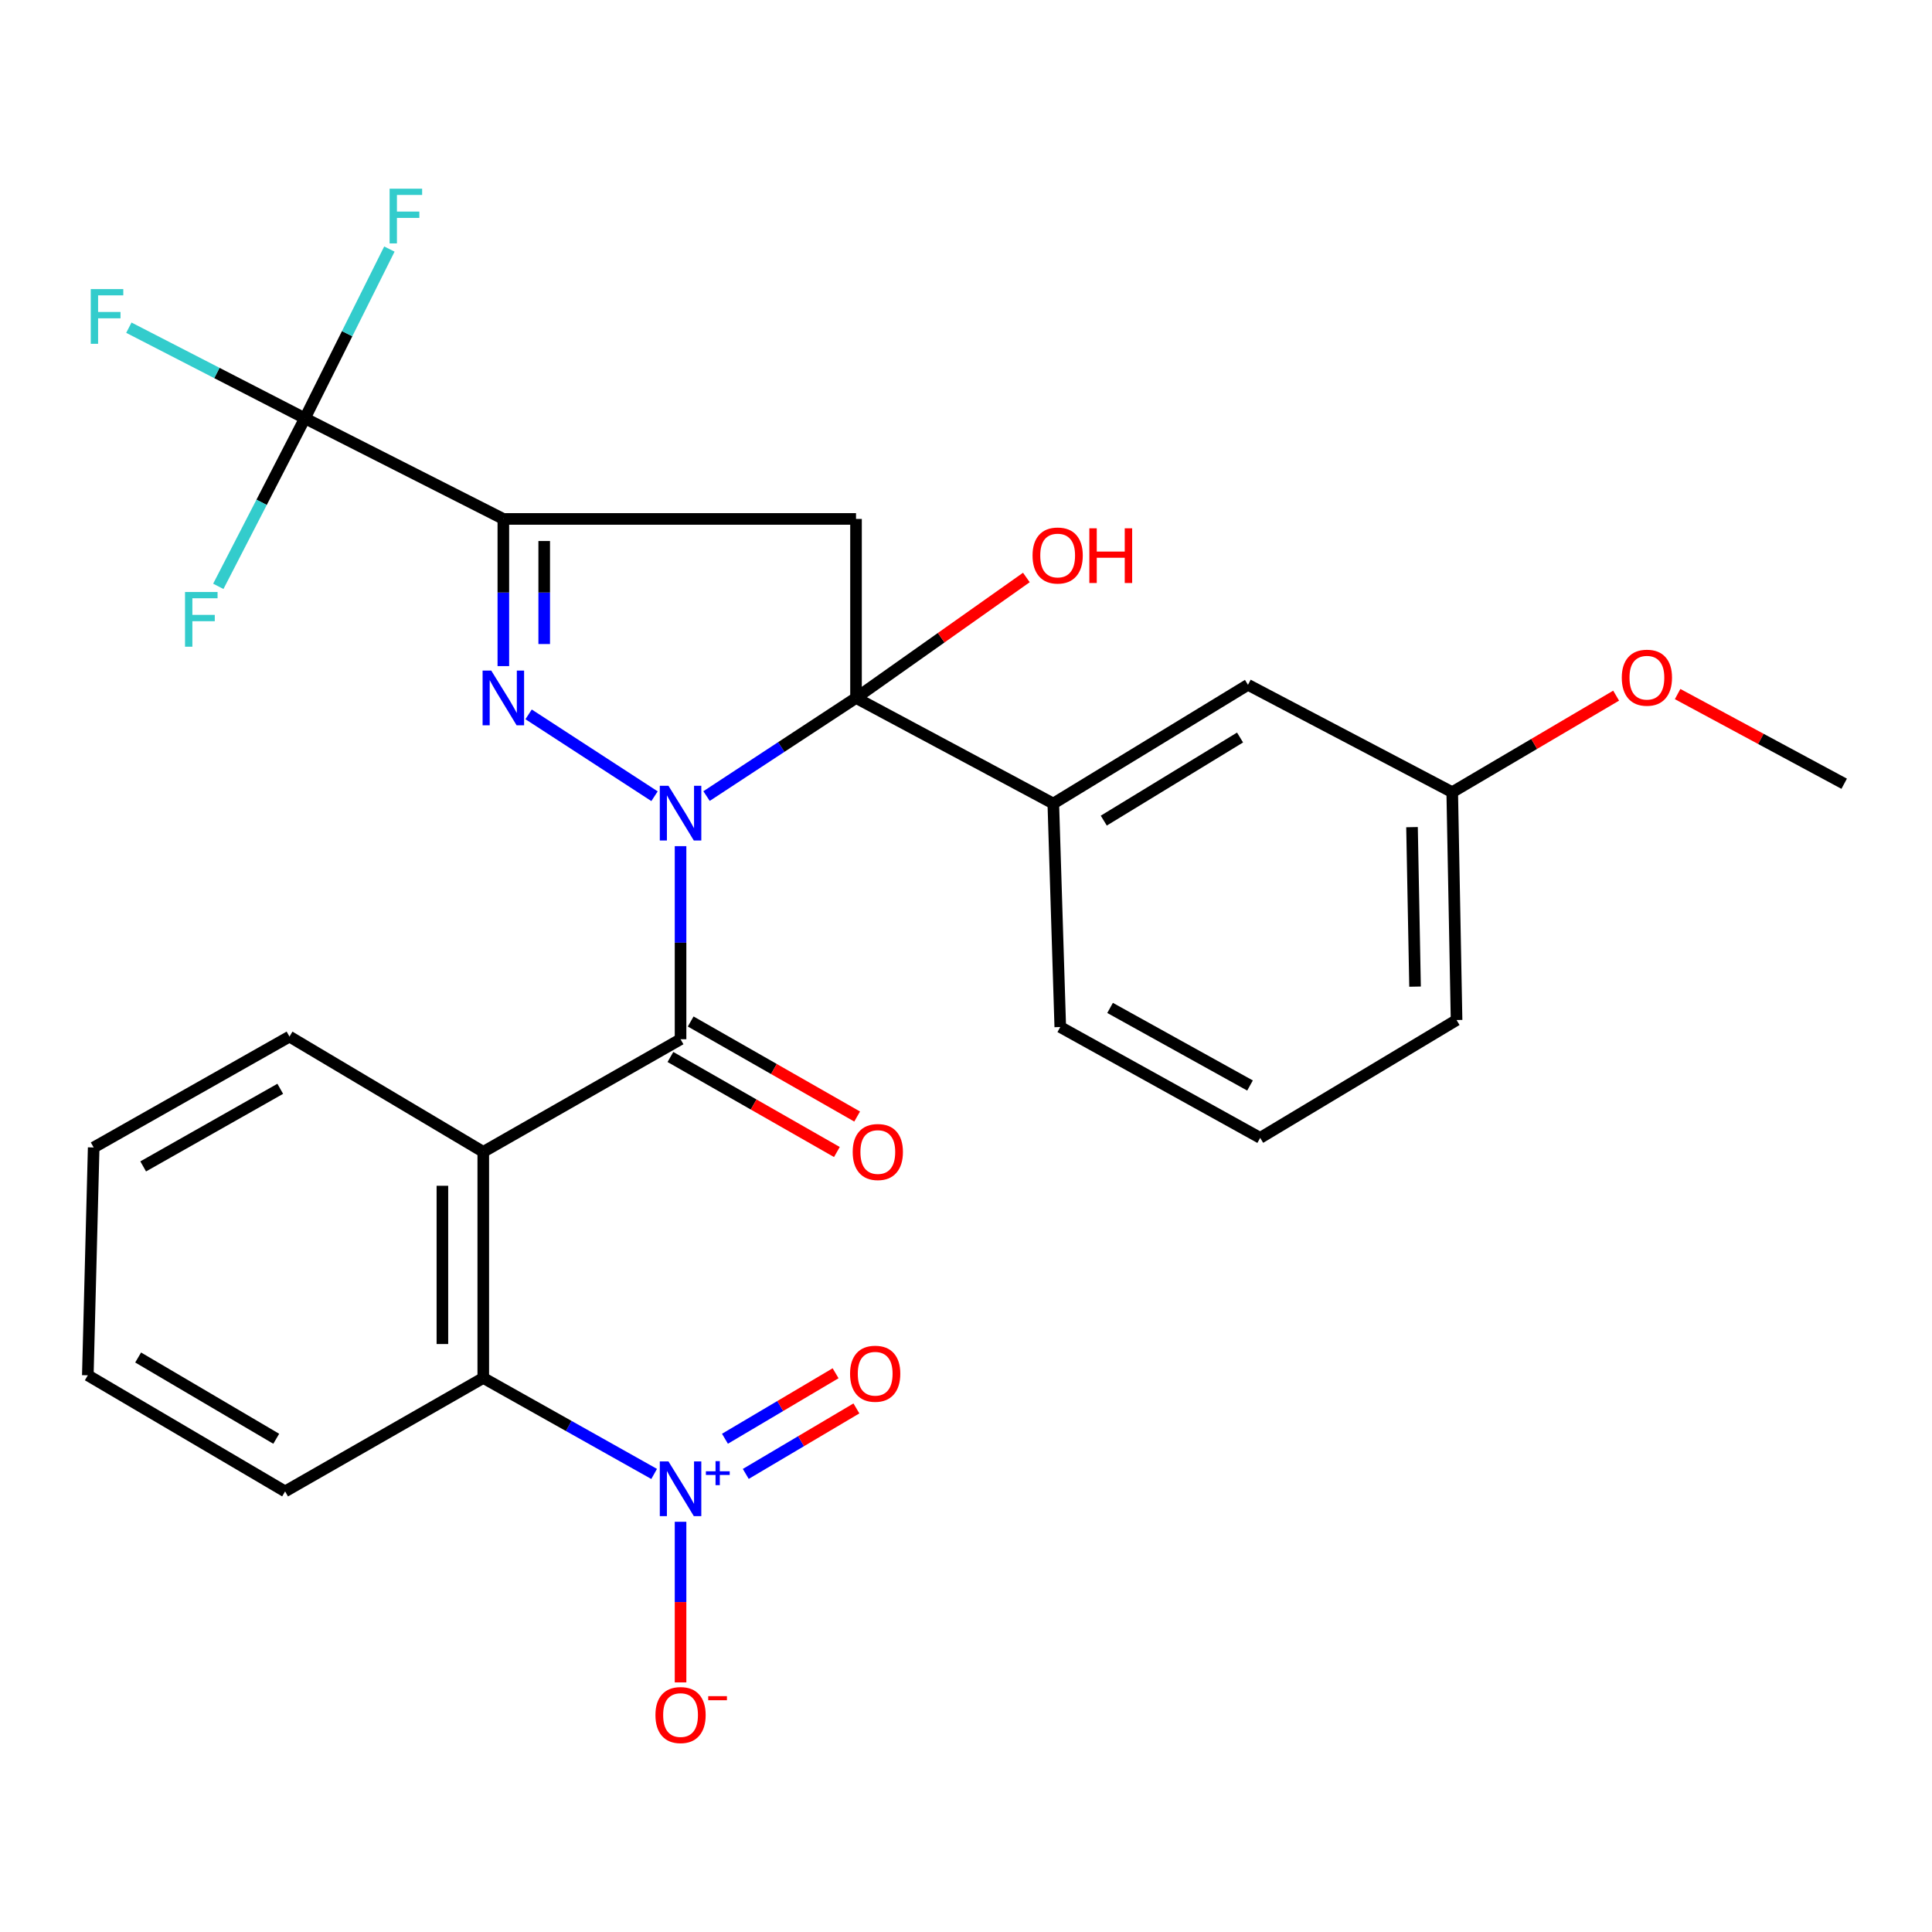 <?xml version='1.0' encoding='iso-8859-1'?>
<svg version='1.1' baseProfile='full'
              xmlns='http://www.w3.org/2000/svg'
                      xmlns:rdkit='http://www.rdkit.org/xml'
                      xmlns:xlink='http://www.w3.org/1999/xlink'
                  xml:space='preserve'
width='1000px' height='1000px' viewBox='0 0 1000 1000'>
<!-- END OF HEADER -->
<rect style='opacity:1.0;fill:#FFFFFF;stroke:none' width='1000' height='1000' x='0' y='0'> </rect>
<path class='bond-0' d='M 365.709,412.048 L 404.391,386.65' style='fill:none;fill-rule:evenodd;stroke:#0000FF;stroke-width:6px;stroke-linecap:butt;stroke-linejoin:miter;stroke-opacity:1' />
<path class='bond-0' d='M 404.391,386.65 L 443.073,361.253' style='fill:none;fill-rule:evenodd;stroke:#000000;stroke-width:6px;stroke-linecap:butt;stroke-linejoin:miter;stroke-opacity:1' />
<path class='bond-1' d='M 338.778,412.123 L 273.602,369.752' style='fill:none;fill-rule:evenodd;stroke:#0000FF;stroke-width:6px;stroke-linecap:butt;stroke-linejoin:miter;stroke-opacity:1' />
<path class='bond-3' d='M 352.253,437.968 L 352.253,487.939' style='fill:none;fill-rule:evenodd;stroke:#0000FF;stroke-width:6px;stroke-linecap:butt;stroke-linejoin:miter;stroke-opacity:1' />
<path class='bond-3' d='M 352.253,487.939 L 352.253,537.91' style='fill:none;fill-rule:evenodd;stroke:#000000;stroke-width:6px;stroke-linecap:butt;stroke-linejoin:miter;stroke-opacity:1' />
<path class='bond-4' d='M 443.073,361.253 L 443.073,268.6' style='fill:none;fill-rule:evenodd;stroke:#000000;stroke-width:6px;stroke-linecap:butt;stroke-linejoin:miter;stroke-opacity:1' />
<path class='bond-9' d='M 443.073,361.253 L 545.187,415.912' style='fill:none;fill-rule:evenodd;stroke:#000000;stroke-width:6px;stroke-linecap:butt;stroke-linejoin:miter;stroke-opacity:1' />
<path class='bond-14' d='M 443.073,361.253 L 487.16,330.078' style='fill:none;fill-rule:evenodd;stroke:#000000;stroke-width:6px;stroke-linecap:butt;stroke-linejoin:miter;stroke-opacity:1' />
<path class='bond-14' d='M 487.16,330.078 L 531.247,298.903' style='fill:none;fill-rule:evenodd;stroke:#FF0000;stroke-width:6px;stroke-linecap:butt;stroke-linejoin:miter;stroke-opacity:1' />
<path class='bond-2' d='M 260.529,344.777 L 260.529,306.688' style='fill:none;fill-rule:evenodd;stroke:#0000FF;stroke-width:6px;stroke-linecap:butt;stroke-linejoin:miter;stroke-opacity:1' />
<path class='bond-2' d='M 260.529,306.688 L 260.529,268.6' style='fill:none;fill-rule:evenodd;stroke:#000000;stroke-width:6px;stroke-linecap:butt;stroke-linejoin:miter;stroke-opacity:1' />
<path class='bond-2' d='M 281.682,333.35 L 281.682,306.688' style='fill:none;fill-rule:evenodd;stroke:#0000FF;stroke-width:6px;stroke-linecap:butt;stroke-linejoin:miter;stroke-opacity:1' />
<path class='bond-2' d='M 281.682,306.688 L 281.682,280.026' style='fill:none;fill-rule:evenodd;stroke:#000000;stroke-width:6px;stroke-linecap:butt;stroke-linejoin:miter;stroke-opacity:1' />
<path class='bond-7' d='M 260.529,268.6 L 157.816,216.503' style='fill:none;fill-rule:evenodd;stroke:#000000;stroke-width:6px;stroke-linecap:butt;stroke-linejoin:miter;stroke-opacity:1' />
<path class='bond-28' d='M 260.529,268.6 L 443.073,268.6' style='fill:none;fill-rule:evenodd;stroke:#000000;stroke-width:6px;stroke-linecap:butt;stroke-linejoin:miter;stroke-opacity:1' />
<path class='bond-5' d='M 352.253,537.91 L 250.14,596.2' style='fill:none;fill-rule:evenodd;stroke:#000000;stroke-width:6px;stroke-linecap:butt;stroke-linejoin:miter;stroke-opacity:1' />
<path class='bond-11' d='M 347.009,547.095 L 390.091,571.69' style='fill:none;fill-rule:evenodd;stroke:#000000;stroke-width:6px;stroke-linecap:butt;stroke-linejoin:miter;stroke-opacity:1' />
<path class='bond-11' d='M 390.091,571.69 L 433.172,596.285' style='fill:none;fill-rule:evenodd;stroke:#FF0000;stroke-width:6px;stroke-linecap:butt;stroke-linejoin:miter;stroke-opacity:1' />
<path class='bond-11' d='M 357.497,528.724 L 400.579,553.319' style='fill:none;fill-rule:evenodd;stroke:#000000;stroke-width:6px;stroke-linecap:butt;stroke-linejoin:miter;stroke-opacity:1' />
<path class='bond-11' d='M 400.579,553.319 L 443.66,577.915' style='fill:none;fill-rule:evenodd;stroke:#FF0000;stroke-width:6px;stroke-linecap:butt;stroke-linejoin:miter;stroke-opacity:1' />
<path class='bond-8' d='M 250.14,596.2 L 250.14,713.227' style='fill:none;fill-rule:evenodd;stroke:#000000;stroke-width:6px;stroke-linecap:butt;stroke-linejoin:miter;stroke-opacity:1' />
<path class='bond-8' d='M 228.986,613.754 L 228.986,695.673' style='fill:none;fill-rule:evenodd;stroke:#000000;stroke-width:6px;stroke-linecap:butt;stroke-linejoin:miter;stroke-opacity:1' />
<path class='bond-18' d='M 250.14,596.2 L 149.836,536.546' style='fill:none;fill-rule:evenodd;stroke:#000000;stroke-width:6px;stroke-linecap:butt;stroke-linejoin:miter;stroke-opacity:1' />
<path class='bond-6' d='M 338.585,762.91 L 294.363,738.068' style='fill:none;fill-rule:evenodd;stroke:#0000FF;stroke-width:6px;stroke-linecap:butt;stroke-linejoin:miter;stroke-opacity:1' />
<path class='bond-6' d='M 294.363,738.068 L 250.14,713.227' style='fill:none;fill-rule:evenodd;stroke:#000000;stroke-width:6px;stroke-linecap:butt;stroke-linejoin:miter;stroke-opacity:1' />
<path class='bond-10' d='M 352.253,787.674 L 352.253,829.241' style='fill:none;fill-rule:evenodd;stroke:#0000FF;stroke-width:6px;stroke-linecap:butt;stroke-linejoin:miter;stroke-opacity:1' />
<path class='bond-10' d='M 352.253,829.241 L 352.253,870.808' style='fill:none;fill-rule:evenodd;stroke:#FF0000;stroke-width:6px;stroke-linecap:butt;stroke-linejoin:miter;stroke-opacity:1' />
<path class='bond-12' d='M 386.012,762.896 L 414.645,745.948' style='fill:none;fill-rule:evenodd;stroke:#0000FF;stroke-width:6px;stroke-linecap:butt;stroke-linejoin:miter;stroke-opacity:1' />
<path class='bond-12' d='M 414.645,745.948 L 443.277,729' style='fill:none;fill-rule:evenodd;stroke:#FF0000;stroke-width:6px;stroke-linecap:butt;stroke-linejoin:miter;stroke-opacity:1' />
<path class='bond-12' d='M 375.237,744.693 L 403.869,727.744' style='fill:none;fill-rule:evenodd;stroke:#0000FF;stroke-width:6px;stroke-linecap:butt;stroke-linejoin:miter;stroke-opacity:1' />
<path class='bond-12' d='M 403.869,727.744 L 432.502,710.796' style='fill:none;fill-rule:evenodd;stroke:#FF0000;stroke-width:6px;stroke-linecap:butt;stroke-linejoin:miter;stroke-opacity:1' />
<path class='bond-15' d='M 157.816,216.503 L 112.256,193.057' style='fill:none;fill-rule:evenodd;stroke:#000000;stroke-width:6px;stroke-linecap:butt;stroke-linejoin:miter;stroke-opacity:1' />
<path class='bond-15' d='M 112.256,193.057 L 66.696,169.61' style='fill:none;fill-rule:evenodd;stroke:#33CCCC;stroke-width:6px;stroke-linecap:butt;stroke-linejoin:miter;stroke-opacity:1' />
<path class='bond-16' d='M 157.816,216.503 L 179.681,172.708' style='fill:none;fill-rule:evenodd;stroke:#000000;stroke-width:6px;stroke-linecap:butt;stroke-linejoin:miter;stroke-opacity:1' />
<path class='bond-16' d='M 179.681,172.708 L 201.547,128.913' style='fill:none;fill-rule:evenodd;stroke:#33CCCC;stroke-width:6px;stroke-linecap:butt;stroke-linejoin:miter;stroke-opacity:1' />
<path class='bond-17' d='M 157.816,216.503 L 135.406,259.998' style='fill:none;fill-rule:evenodd;stroke:#000000;stroke-width:6px;stroke-linecap:butt;stroke-linejoin:miter;stroke-opacity:1' />
<path class='bond-17' d='M 135.406,259.998 L 112.995,303.492' style='fill:none;fill-rule:evenodd;stroke:#33CCCC;stroke-width:6px;stroke-linecap:butt;stroke-linejoin:miter;stroke-opacity:1' />
<path class='bond-21' d='M 250.14,713.227 L 147.568,771.952' style='fill:none;fill-rule:evenodd;stroke:#000000;stroke-width:6px;stroke-linecap:butt;stroke-linejoin:miter;stroke-opacity:1' />
<path class='bond-13' d='M 545.187,415.912 L 645.949,354.46' style='fill:none;fill-rule:evenodd;stroke:#000000;stroke-width:6px;stroke-linecap:butt;stroke-linejoin:miter;stroke-opacity:1' />
<path class='bond-13' d='M 571.315,424.754 L 641.849,381.738' style='fill:none;fill-rule:evenodd;stroke:#000000;stroke-width:6px;stroke-linecap:butt;stroke-linejoin:miter;stroke-opacity:1' />
<path class='bond-20' d='M 545.187,415.912 L 548.794,531.587' style='fill:none;fill-rule:evenodd;stroke:#000000;stroke-width:6px;stroke-linecap:butt;stroke-linejoin:miter;stroke-opacity:1' />
<path class='bond-19' d='M 645.949,354.46 L 751.67,410.036' style='fill:none;fill-rule:evenodd;stroke:#000000;stroke-width:6px;stroke-linecap:butt;stroke-linejoin:miter;stroke-opacity:1' />
<path class='bond-26' d='M 149.836,536.546 L 48.487,593.932' style='fill:none;fill-rule:evenodd;stroke:#000000;stroke-width:6px;stroke-linecap:butt;stroke-linejoin:miter;stroke-opacity:1' />
<path class='bond-26' d='M 145.056,563.562 L 74.112,603.732' style='fill:none;fill-rule:evenodd;stroke:#000000;stroke-width:6px;stroke-linecap:butt;stroke-linejoin:miter;stroke-opacity:1' />
<path class='bond-22' d='M 751.67,410.036 L 794.089,385.051' style='fill:none;fill-rule:evenodd;stroke:#000000;stroke-width:6px;stroke-linecap:butt;stroke-linejoin:miter;stroke-opacity:1' />
<path class='bond-22' d='M 794.089,385.051 L 836.508,360.067' style='fill:none;fill-rule:evenodd;stroke:#FF0000;stroke-width:6px;stroke-linecap:butt;stroke-linejoin:miter;stroke-opacity:1' />
<path class='bond-30' d='M 751.67,410.036 L 753.915,527.967' style='fill:none;fill-rule:evenodd;stroke:#000000;stroke-width:6px;stroke-linecap:butt;stroke-linejoin:miter;stroke-opacity:1' />
<path class='bond-30' d='M 730.857,428.128 L 732.428,510.68' style='fill:none;fill-rule:evenodd;stroke:#000000;stroke-width:6px;stroke-linecap:butt;stroke-linejoin:miter;stroke-opacity:1' />
<path class='bond-23' d='M 548.794,531.587 L 652.271,588.961' style='fill:none;fill-rule:evenodd;stroke:#000000;stroke-width:6px;stroke-linecap:butt;stroke-linejoin:miter;stroke-opacity:1' />
<path class='bond-23' d='M 574.574,521.693 L 647.007,561.854' style='fill:none;fill-rule:evenodd;stroke:#000000;stroke-width:6px;stroke-linecap:butt;stroke-linejoin:miter;stroke-opacity:1' />
<path class='bond-29' d='M 147.568,771.952 L 45.455,711.852' style='fill:none;fill-rule:evenodd;stroke:#000000;stroke-width:6px;stroke-linecap:butt;stroke-linejoin:miter;stroke-opacity:1' />
<path class='bond-29' d='M 142.981,744.706 L 71.501,702.636' style='fill:none;fill-rule:evenodd;stroke:#000000;stroke-width:6px;stroke-linecap:butt;stroke-linejoin:miter;stroke-opacity:1' />
<path class='bond-25' d='M 868.331,359.248 L 911.438,382.456' style='fill:none;fill-rule:evenodd;stroke:#FF0000;stroke-width:6px;stroke-linecap:butt;stroke-linejoin:miter;stroke-opacity:1' />
<path class='bond-25' d='M 911.438,382.456 L 954.545,405.664' style='fill:none;fill-rule:evenodd;stroke:#000000;stroke-width:6px;stroke-linecap:butt;stroke-linejoin:miter;stroke-opacity:1' />
<path class='bond-24' d='M 652.271,588.961 L 753.915,527.967' style='fill:none;fill-rule:evenodd;stroke:#000000;stroke-width:6px;stroke-linecap:butt;stroke-linejoin:miter;stroke-opacity:1' />
<path class='bond-27' d='M 48.487,593.932 L 45.455,711.852' style='fill:none;fill-rule:evenodd;stroke:#000000;stroke-width:6px;stroke-linecap:butt;stroke-linejoin:miter;stroke-opacity:1' />
<path  class='atom-0' d='M 345.993 406.723
L 355.273 421.723
Q 356.193 423.203, 357.673 425.883
Q 359.153 428.563, 359.233 428.723
L 359.233 406.723
L 362.993 406.723
L 362.993 435.043
L 359.113 435.043
L 349.153 418.643
Q 347.993 416.723, 346.753 414.523
Q 345.553 412.323, 345.193 411.643
L 345.193 435.043
L 341.513 435.043
L 341.513 406.723
L 345.993 406.723
' fill='#0000FF'/>
<path  class='atom-2' d='M 254.269 347.093
L 263.549 362.093
Q 264.469 363.573, 265.949 366.253
Q 267.429 368.933, 267.509 369.093
L 267.509 347.093
L 271.269 347.093
L 271.269 375.413
L 267.389 375.413
L 257.429 359.013
Q 256.269 357.093, 255.029 354.893
Q 253.829 352.693, 253.469 352.013
L 253.469 375.413
L 249.789 375.413
L 249.789 347.093
L 254.269 347.093
' fill='#0000FF'/>
<path  class='atom-7' d='M 345.993 756.428
L 355.273 771.428
Q 356.193 772.908, 357.673 775.588
Q 359.153 778.268, 359.233 778.428
L 359.233 756.428
L 362.993 756.428
L 362.993 784.748
L 359.113 784.748
L 349.153 768.348
Q 347.993 766.428, 346.753 764.228
Q 345.553 762.028, 345.193 761.348
L 345.193 784.748
L 341.513 784.748
L 341.513 756.428
L 345.993 756.428
' fill='#0000FF'/>
<path  class='atom-7' d='M 365.369 761.533
L 370.359 761.533
L 370.359 756.28
L 372.577 756.28
L 372.577 761.533
L 377.698 761.533
L 377.698 763.434
L 372.577 763.434
L 372.577 768.714
L 370.359 768.714
L 370.359 763.434
L 365.369 763.434
L 365.369 761.533
' fill='#0000FF'/>
<path  class='atom-11' d='M 339.253 887.707
Q 339.253 880.907, 342.613 877.107
Q 345.973 873.307, 352.253 873.307
Q 358.533 873.307, 361.893 877.107
Q 365.253 880.907, 365.253 887.707
Q 365.253 894.587, 361.853 898.507
Q 358.453 902.387, 352.253 902.387
Q 346.013 902.387, 342.613 898.507
Q 339.253 894.627, 339.253 887.707
M 352.253 899.187
Q 356.573 899.187, 358.893 896.307
Q 361.253 893.387, 361.253 887.707
Q 361.253 882.147, 358.893 879.347
Q 356.573 876.507, 352.253 876.507
Q 347.933 876.507, 345.573 879.307
Q 343.253 882.107, 343.253 887.707
Q 343.253 893.427, 345.573 896.307
Q 347.933 899.187, 352.253 899.187
' fill='#FF0000'/>
<path  class='atom-11' d='M 366.573 877.929
L 376.262 877.929
L 376.262 880.041
L 366.573 880.041
L 366.573 877.929
' fill='#FF0000'/>
<path  class='atom-12' d='M 441.355 596.28
Q 441.355 589.48, 444.715 585.68
Q 448.075 581.88, 454.355 581.88
Q 460.635 581.88, 463.995 585.68
Q 467.355 589.48, 467.355 596.28
Q 467.355 603.16, 463.955 607.08
Q 460.555 610.96, 454.355 610.96
Q 448.115 610.96, 444.715 607.08
Q 441.355 603.2, 441.355 596.28
M 454.355 607.76
Q 458.675 607.76, 460.995 604.88
Q 463.355 601.96, 463.355 596.28
Q 463.355 590.72, 460.995 587.92
Q 458.675 585.08, 454.355 585.08
Q 450.035 585.08, 447.675 587.88
Q 445.355 590.68, 445.355 596.28
Q 445.355 602, 447.675 604.88
Q 450.035 607.76, 454.355 607.76
' fill='#FF0000'/>
<path  class='atom-13' d='M 439.992 711.038
Q 439.992 704.238, 443.352 700.438
Q 446.712 696.638, 452.992 696.638
Q 459.272 696.638, 462.632 700.438
Q 465.992 704.238, 465.992 711.038
Q 465.992 717.918, 462.592 721.838
Q 459.192 725.718, 452.992 725.718
Q 446.752 725.718, 443.352 721.838
Q 439.992 717.958, 439.992 711.038
M 452.992 722.518
Q 457.312 722.518, 459.632 719.638
Q 461.992 716.718, 461.992 711.038
Q 461.992 705.478, 459.632 702.678
Q 457.312 699.838, 452.992 699.838
Q 448.672 699.838, 446.312 702.638
Q 443.992 705.438, 443.992 711.038
Q 443.992 716.758, 446.312 719.638
Q 448.672 722.518, 452.992 722.518
' fill='#FF0000'/>
<path  class='atom-15' d='M 534.443 287.53
Q 534.443 280.73, 537.803 276.93
Q 541.163 273.13, 547.443 273.13
Q 553.723 273.13, 557.083 276.93
Q 560.443 280.73, 560.443 287.53
Q 560.443 294.41, 557.043 298.33
Q 553.643 302.21, 547.443 302.21
Q 541.203 302.21, 537.803 298.33
Q 534.443 294.45, 534.443 287.53
M 547.443 299.01
Q 551.763 299.01, 554.083 296.13
Q 556.443 293.21, 556.443 287.53
Q 556.443 281.97, 554.083 279.17
Q 551.763 276.33, 547.443 276.33
Q 543.123 276.33, 540.763 279.13
Q 538.443 281.93, 538.443 287.53
Q 538.443 293.25, 540.763 296.13
Q 543.123 299.01, 547.443 299.01
' fill='#FF0000'/>
<path  class='atom-15' d='M 563.843 273.45
L 567.683 273.45
L 567.683 285.49
L 582.163 285.49
L 582.163 273.45
L 586.003 273.45
L 586.003 301.77
L 582.163 301.77
L 582.163 288.69
L 567.683 288.69
L 567.683 301.77
L 563.843 301.77
L 563.843 273.45
' fill='#FF0000'/>
<path  class='atom-16' d='M 46.977 149.635
L 63.817 149.635
L 63.817 152.875
L 50.777 152.875
L 50.777 161.475
L 62.377 161.475
L 62.377 164.755
L 50.777 164.755
L 50.777 177.955
L 46.977 177.955
L 46.977 149.635
' fill='#33CCCC'/>
<path  class='atom-17' d='M 201.657 97.668
L 218.497 97.668
L 218.497 100.908
L 205.457 100.908
L 205.457 109.508
L 217.057 109.508
L 217.057 112.788
L 205.457 112.788
L 205.457 125.988
L 201.657 125.988
L 201.657 97.668
' fill='#33CCCC'/>
<path  class='atom-18' d='M 95.771 306.419
L 112.611 306.419
L 112.611 309.659
L 99.571 309.659
L 99.571 318.259
L 111.171 318.259
L 111.171 321.539
L 99.571 321.539
L 99.571 334.739
L 95.771 334.739
L 95.771 306.419
' fill='#33CCCC'/>
<path  class='atom-23' d='M 839.432 350.768
Q 839.432 343.968, 842.792 340.168
Q 846.152 336.368, 852.432 336.368
Q 858.712 336.368, 862.072 340.168
Q 865.432 343.968, 865.432 350.768
Q 865.432 357.648, 862.032 361.568
Q 858.632 365.448, 852.432 365.448
Q 846.192 365.448, 842.792 361.568
Q 839.432 357.688, 839.432 350.768
M 852.432 362.248
Q 856.752 362.248, 859.072 359.368
Q 861.432 356.448, 861.432 350.768
Q 861.432 345.208, 859.072 342.408
Q 856.752 339.568, 852.432 339.568
Q 848.112 339.568, 845.752 342.368
Q 843.432 345.168, 843.432 350.768
Q 843.432 356.488, 845.752 359.368
Q 848.112 362.248, 852.432 362.248
' fill='#FF0000'/>
</svg>
